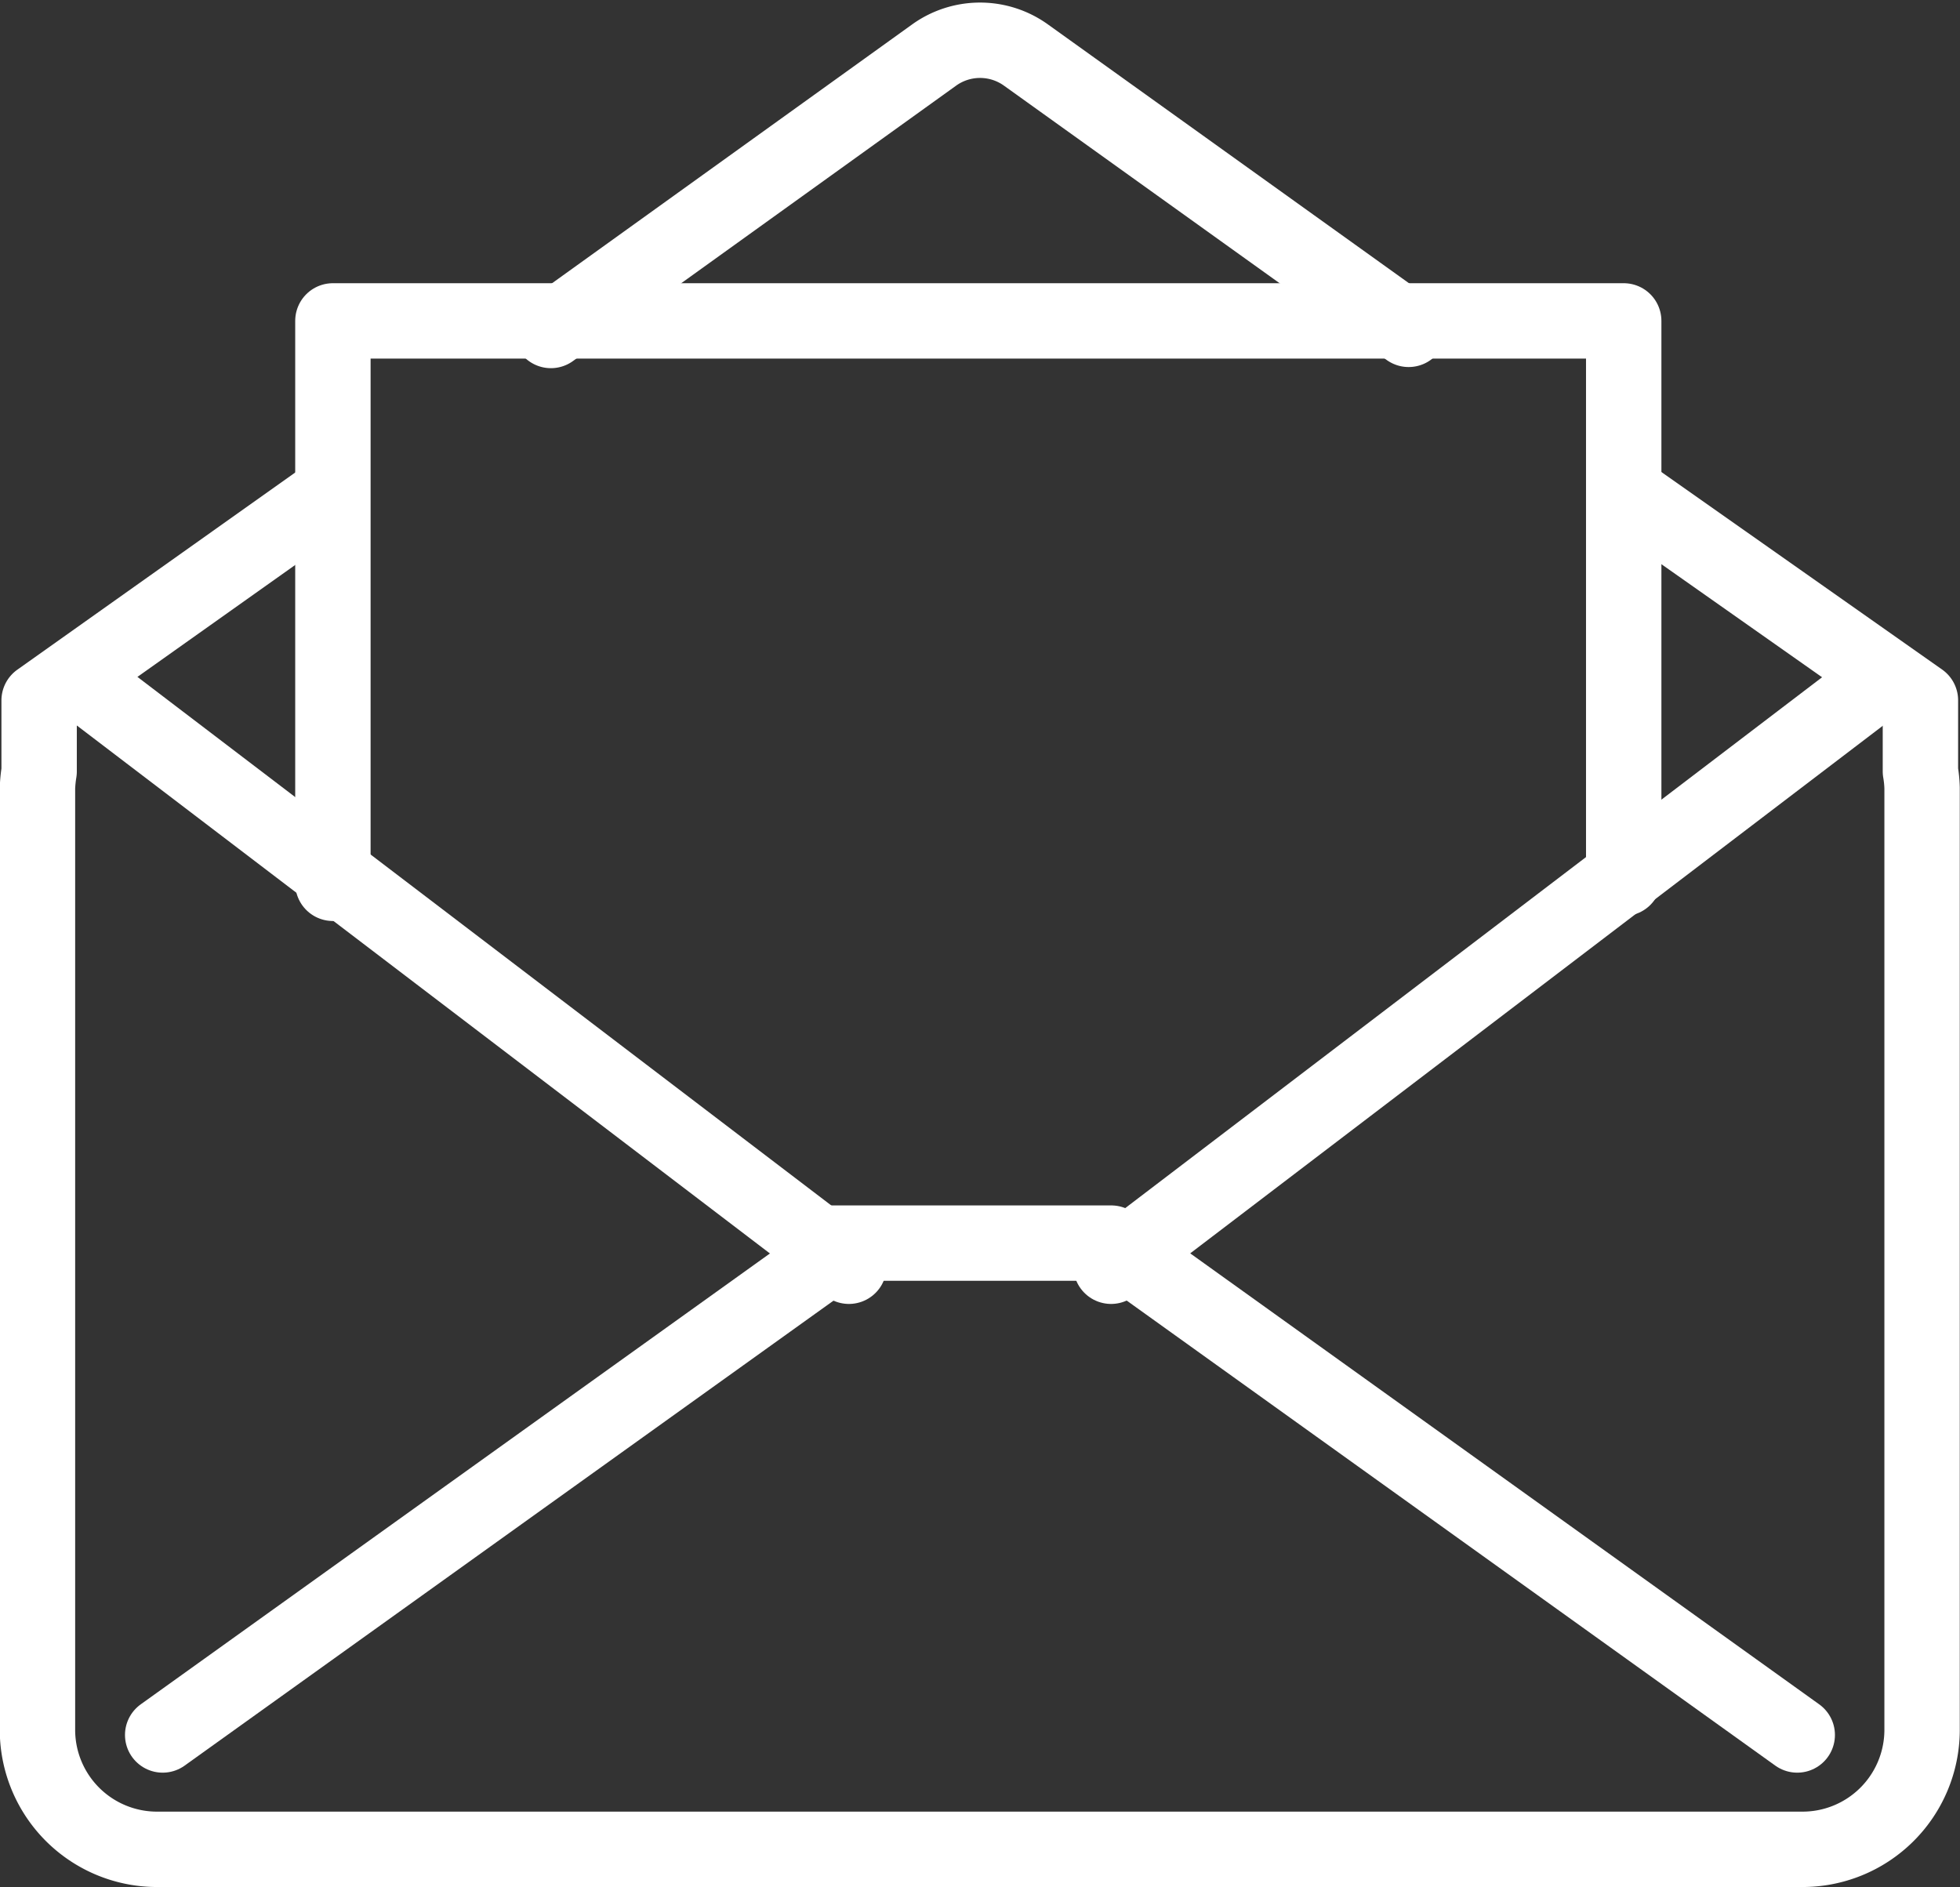 <svg xmlns="http://www.w3.org/2000/svg" width="26" height="25.033" viewBox="0 0 26 25.033"><rect x="0" y="0" width="26" height="25.033" fill="#333333" stroke="none"/><g transform="translate(-1861.949 -402.992)"><path d="M326.492,95.147l-5.078-3.64a1.044,1.044,0,0,0-1.215,0l-5.085,3.655" transform="translate(1554.143 312.214)" fill="none" stroke="#fff" stroke-linecap="round" stroke-linejoin="round" stroke-width="1"/><path d="M323.594,94.17" transform="translate(1556.946 313.191)" fill="none" stroke="#fff" stroke-linecap="round" stroke-linejoin="round" stroke-width="1"/><path d="M313.625,95.873,309.9,98.516v.942a1.757,1.757,0,0,0-.022.22v12.508a1.586,1.586,0,0,0,1.6,1.571h21.8a1.586,1.586,0,0,0,1.6-1.571V99.677a1.533,1.533,0,0,0-.022-.22v-.942l-3.773-2.655" transform="translate(1552.568 313.768)" fill="none" stroke="#fff" stroke-linecap="round" stroke-linejoin="round" stroke-width="1"/><line x1="9.1" y2="6.521" transform="translate(1864.107 419.487)" fill="none" stroke="#fff" stroke-linecap="round" stroke-linejoin="round" stroke-width="1"/><path d="M320.81,103.685" transform="translate(1556.057 316.008)" fill="none" stroke="#fff" stroke-linecap="round" stroke-linejoin="round" stroke-width="1"/><path d="M330.908,110.21l-9.1-6.525-3.906,0" transform="translate(1554.882 315.798)" fill="none" stroke="#fff" stroke-linecap="round" stroke-linejoin="round" stroke-width="1"/><path d="M312.8,99.757" transform="translate(1553.565 314.804)" fill="#fff" stroke="#fff" stroke-linecap="round" stroke-linejoin="round" stroke-width="1"/><path d="M325.878,99.963" transform="translate(1557.609 314.867)" fill="#fff" stroke="#fff" stroke-linecap="round" stroke-linejoin="round" stroke-width="1"/><path d="M312.8,101.656V94.195h17.123v7.394" transform="translate(1553.565 313.054)" fill="none" stroke="#fff" stroke-linecap="round" stroke-linejoin="round" stroke-width="1"/><line y1="7.759" x2="10.185" transform="translate(1876.688 412.031)" fill="none" stroke="#fff" stroke-linecap="round" stroke-linejoin="round" stroke-width="1"/><line x1="10.185" y1="7.759" transform="translate(1863.025 412.031)" fill="none" stroke="#fff" stroke-linecap="round" stroke-linejoin="round" stroke-width="1"/></g></svg>